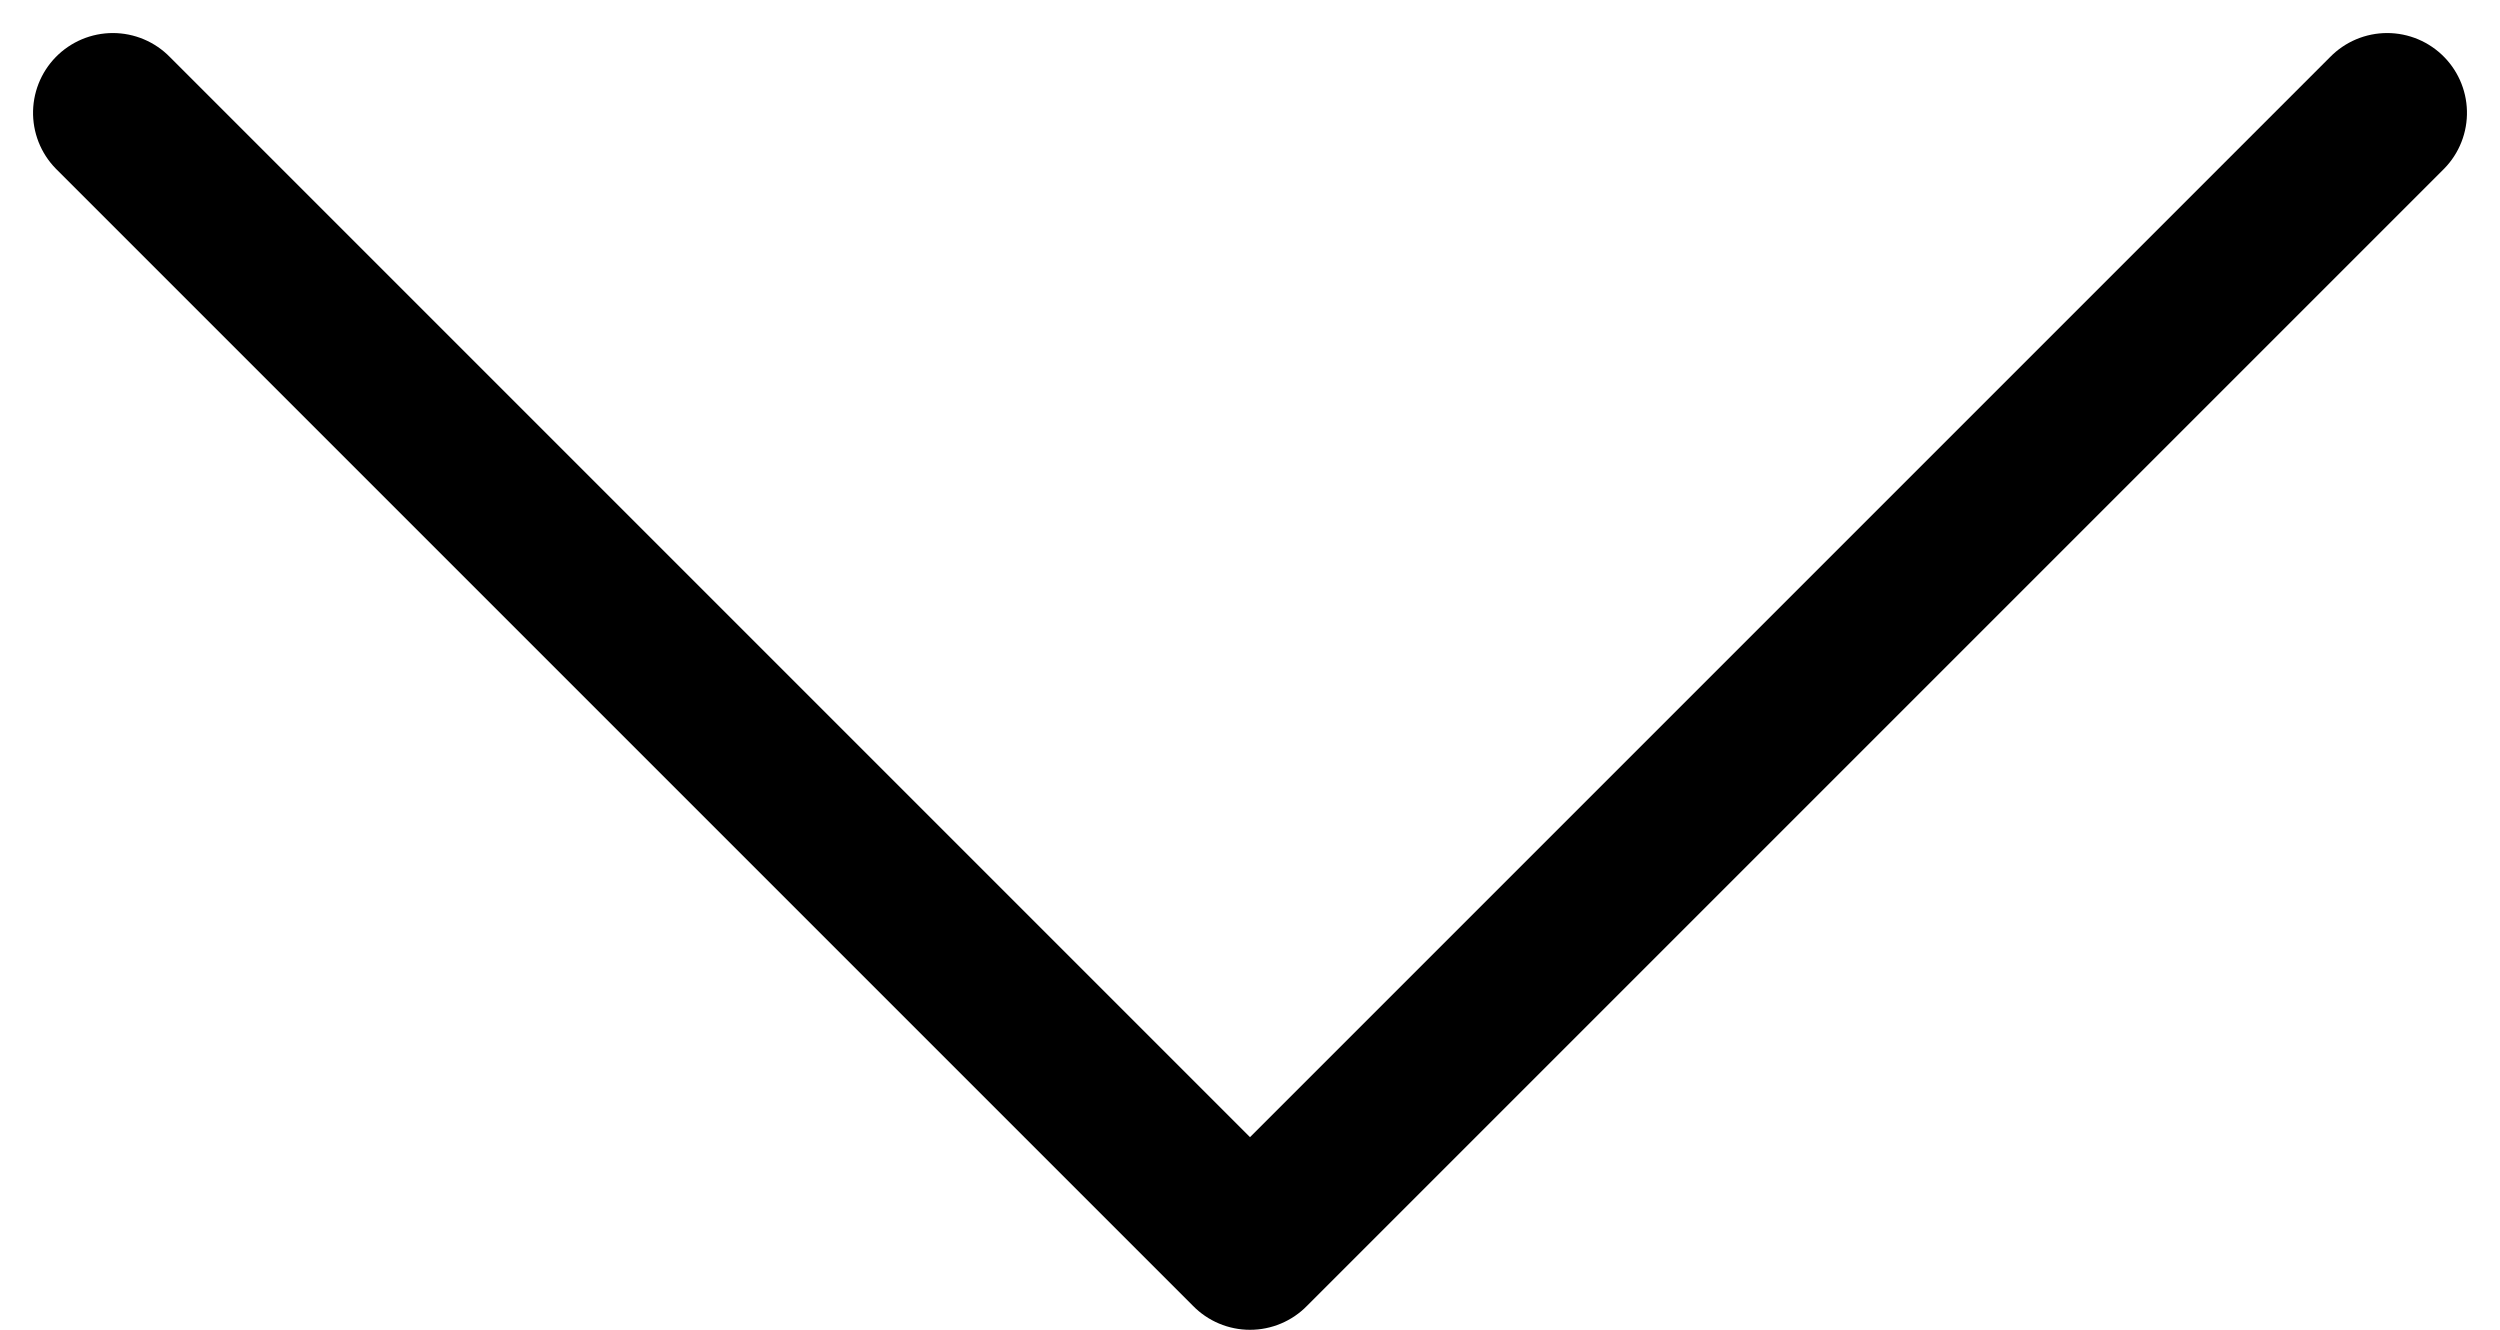 <svg xmlns="http://www.w3.org/2000/svg" width="15.664" height="8.332" viewBox="0 0 15.664 8.332">
  <path id="down" d="M.375,14.625,7.5,7.5.375.375" transform="translate(15.332 0.332) rotate(90)" fill="none" stroke="#000" stroke-linecap="round" stroke-linejoin="round" stroke-width="1"/>
</svg>
